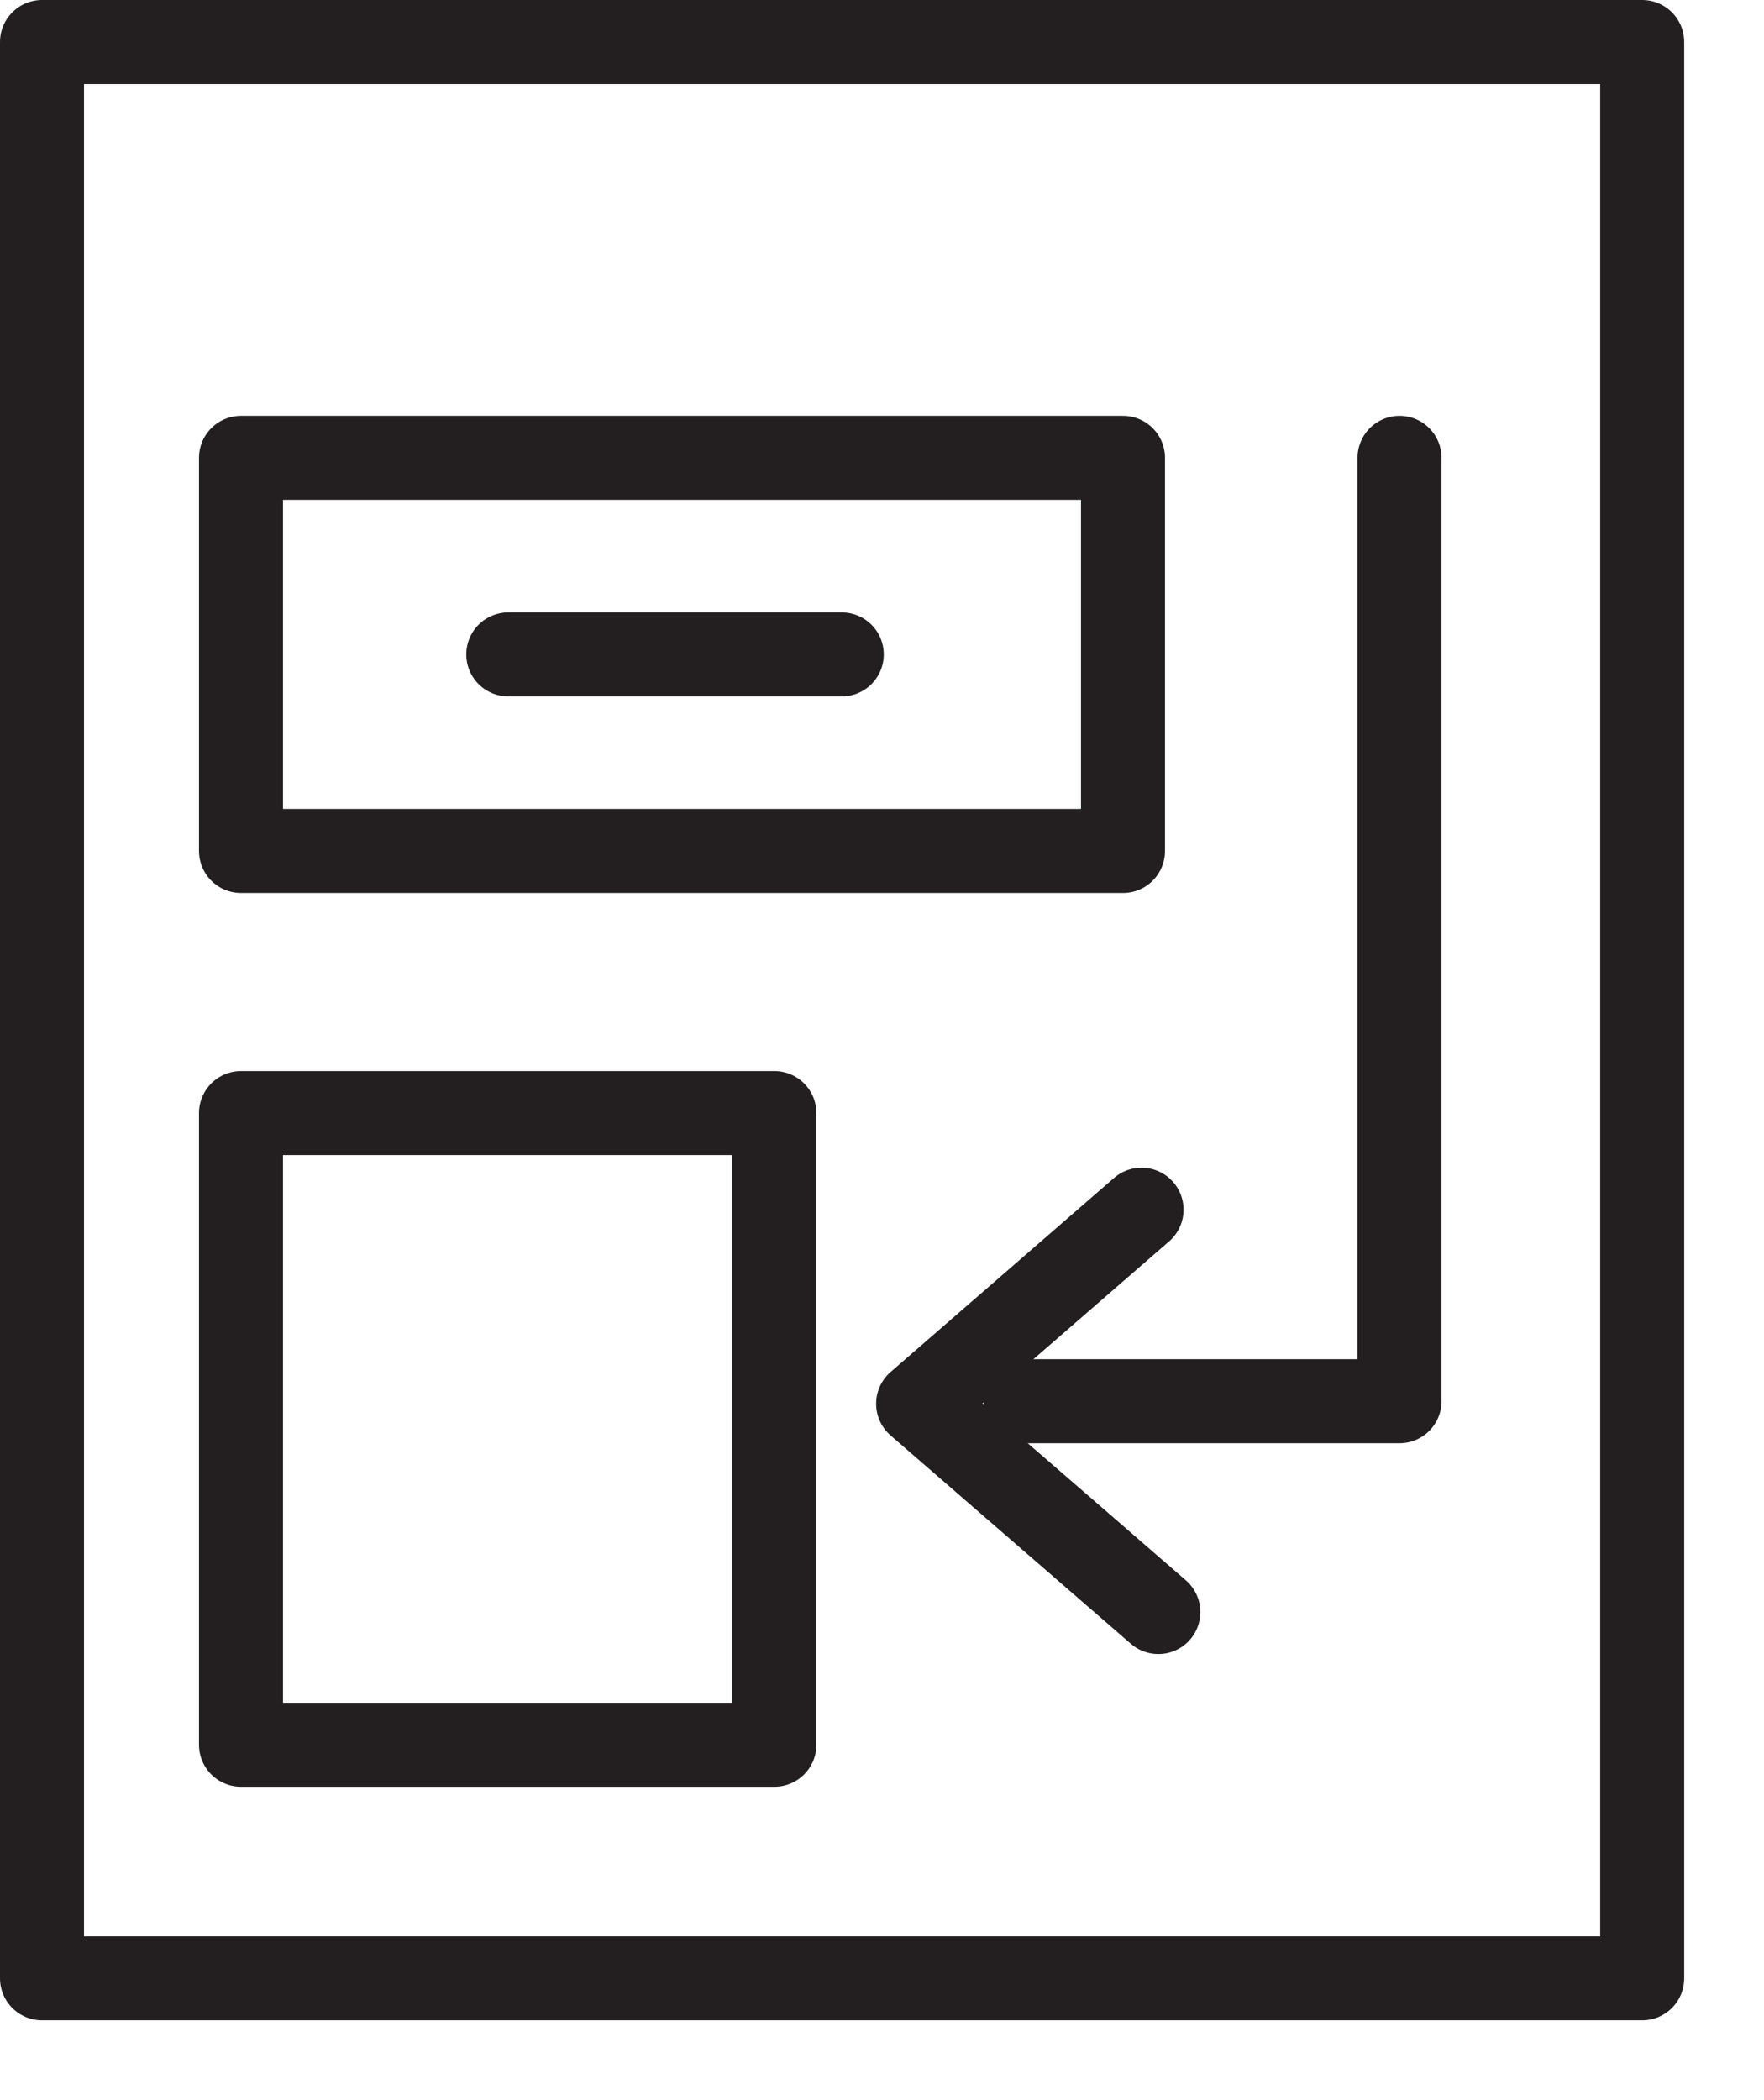 <svg width="21" height="25" viewBox="0 0 21 25" fill="none" xmlns="http://www.w3.org/2000/svg">
<g clip-path="url(#clip0_731:137)">
<path d="M19.55 8.56V23.55H0.5V0.5H19.55V8.56Z" stroke="#231F20" stroke-linecap="round" stroke-linejoin="round"/>
<path d="M13.369 5.45H2.869V10.13H13.369V5.45Z" stroke="#231F20" stroke-linecap="round" stroke-linejoin="round"/>
<path d="M9.219 13.25H2.869V20.77H9.219V13.25Z" stroke="#231F20" stroke-linecap="round" stroke-linejoin="round"/>
<path d="M16.661 5.45V16.68H12.211" stroke="#231F20" stroke-linecap="round" stroke-linejoin="round"/>
<path d="M13.59 14.4L10.93 16.71L13.79 19.19" stroke="#231F20" stroke-linecap="round" stroke-linejoin="round"/>
<path d="M6.051 7.79H10.021" stroke="#231F20" stroke-linecap="round" stroke-linejoin="round"/>
</g>
<defs>
<clipPath id="clip0_731:137">
<rect width="20.05" height="24.05" fill="white"/>
</clipPath>
</defs>
</svg>
